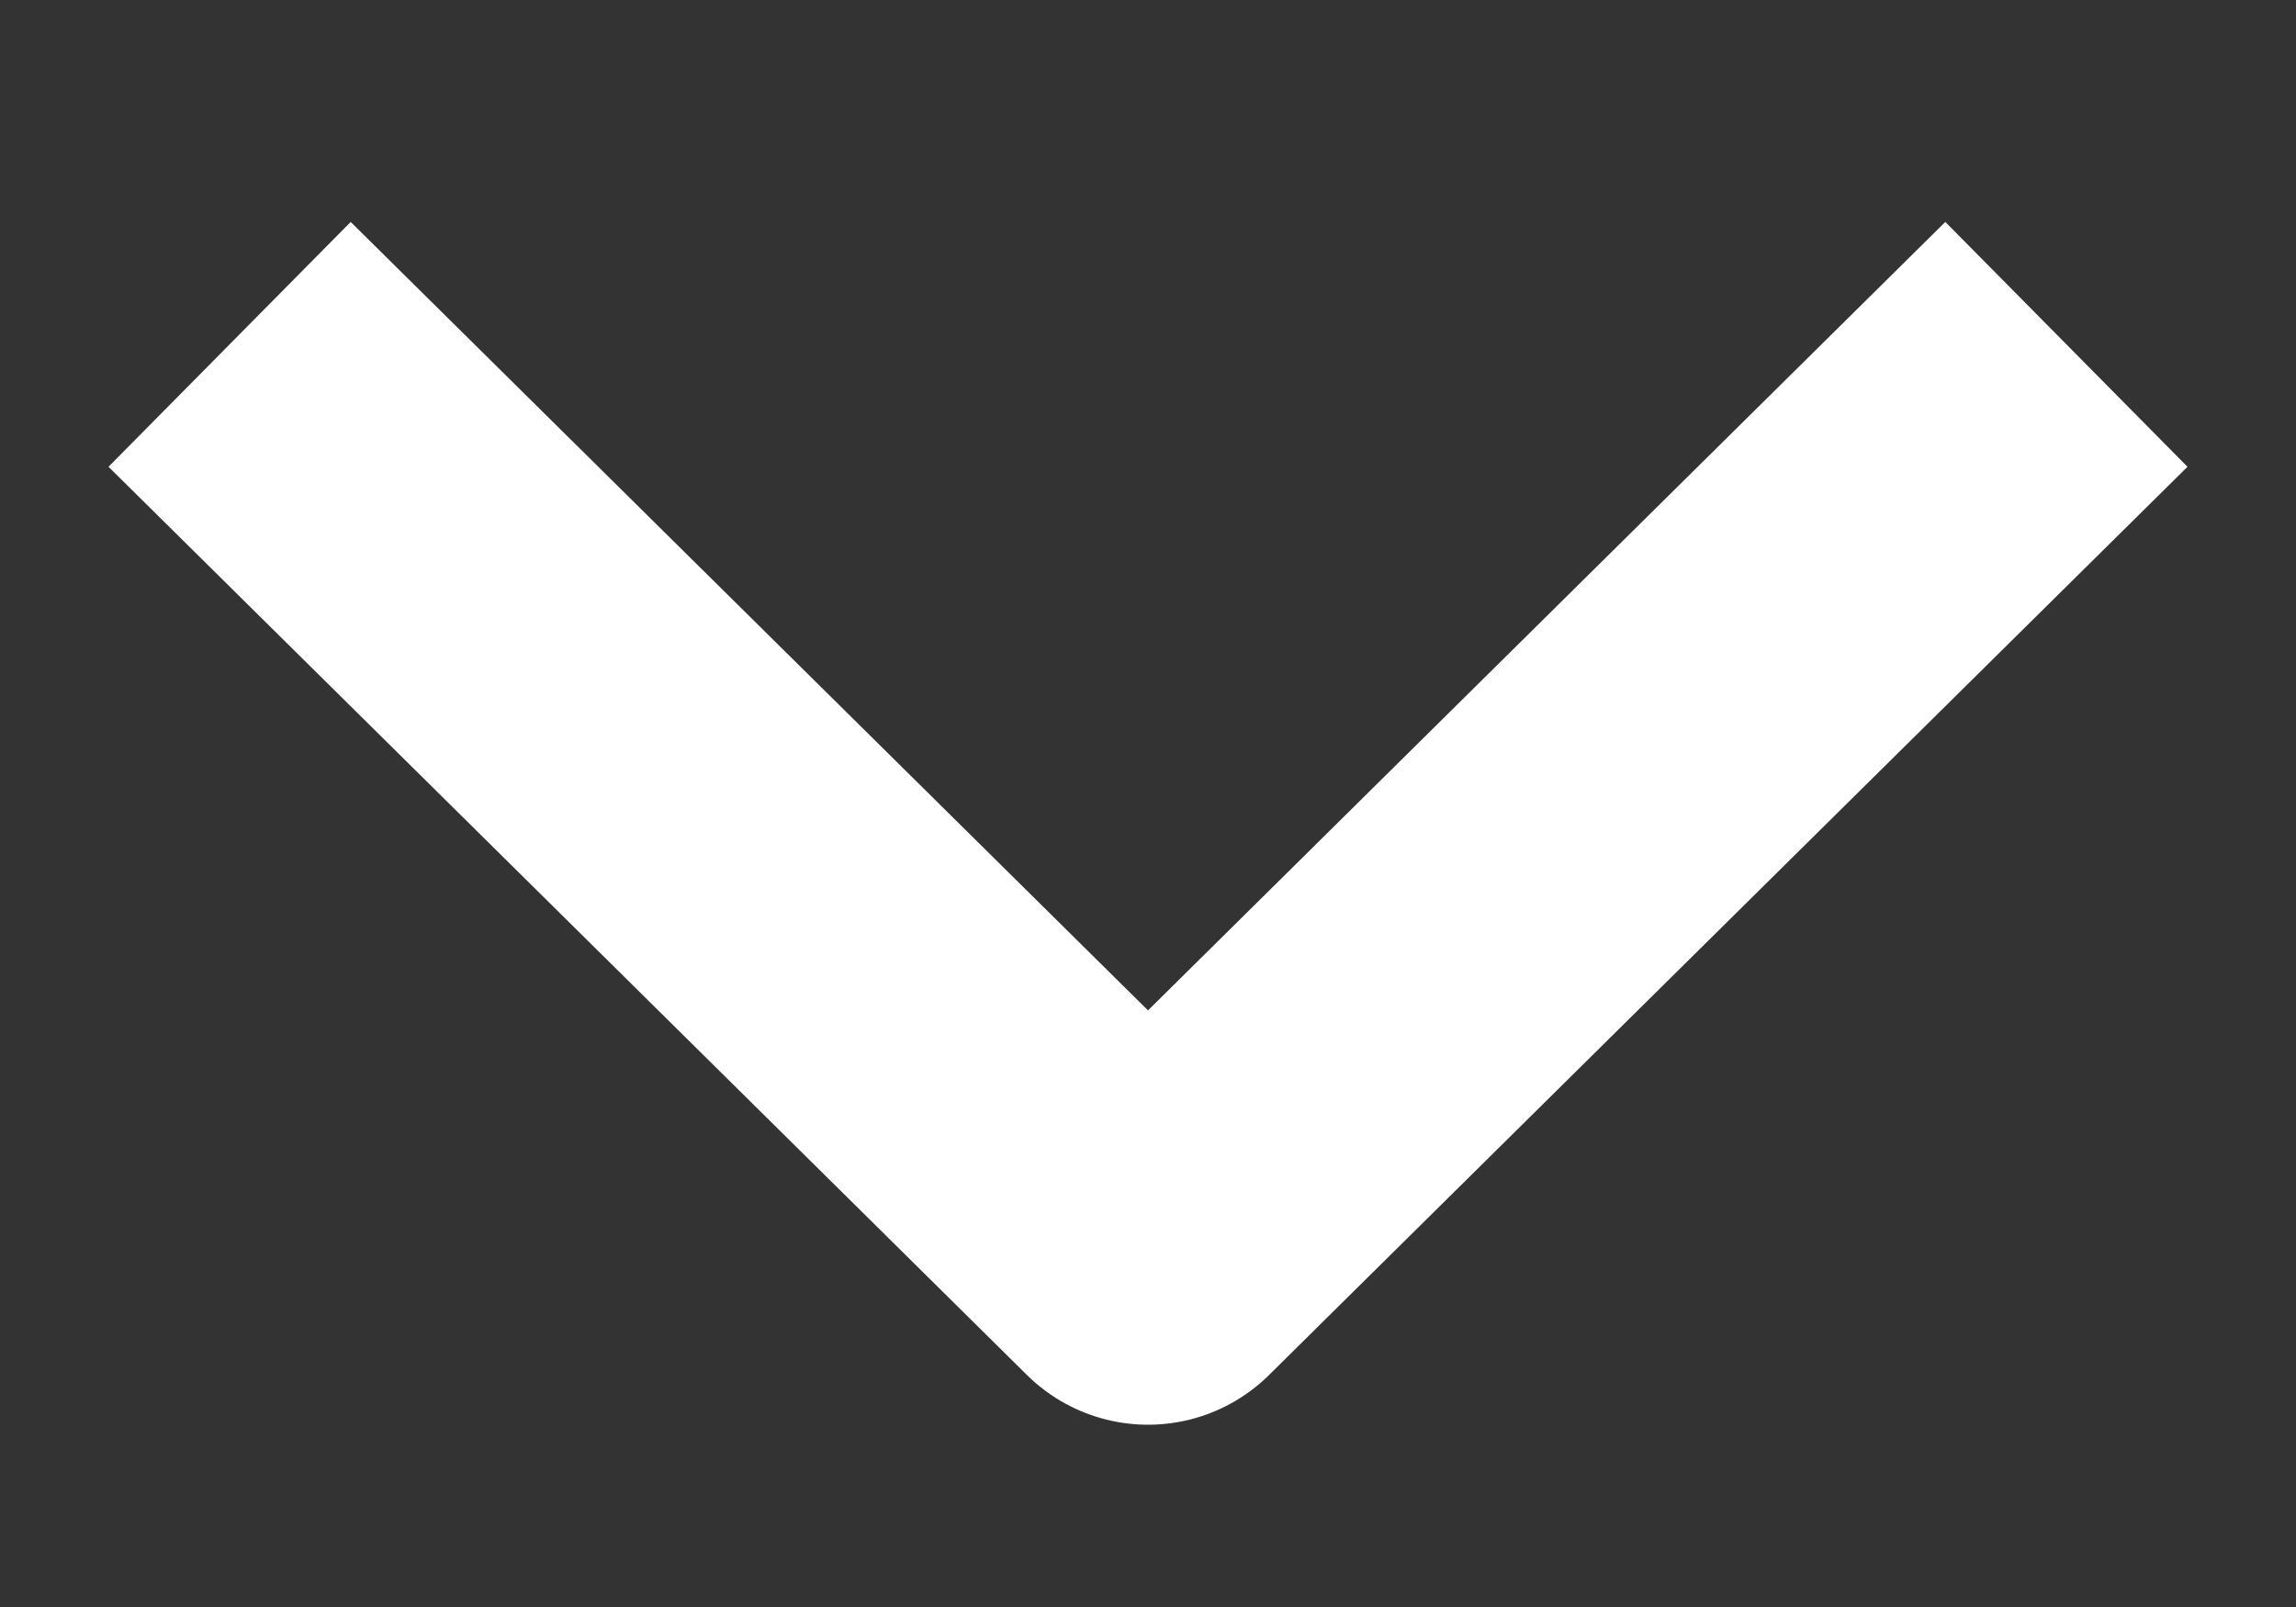 <svg xmlns="http://www.w3.org/2000/svg" width="10" height="7" viewBox="0 0 10 7"><rect x="0" y="0" width="10" height="7" fill="#333333" stroke="none"/><g><g><path fill="none" stroke="#fff" stroke-linejoin="round" stroke-miterlimit="20" stroke-width="1.5" d="M9 1.5v0L5 5.456v0L1 1.5v0"/></g></g></svg>